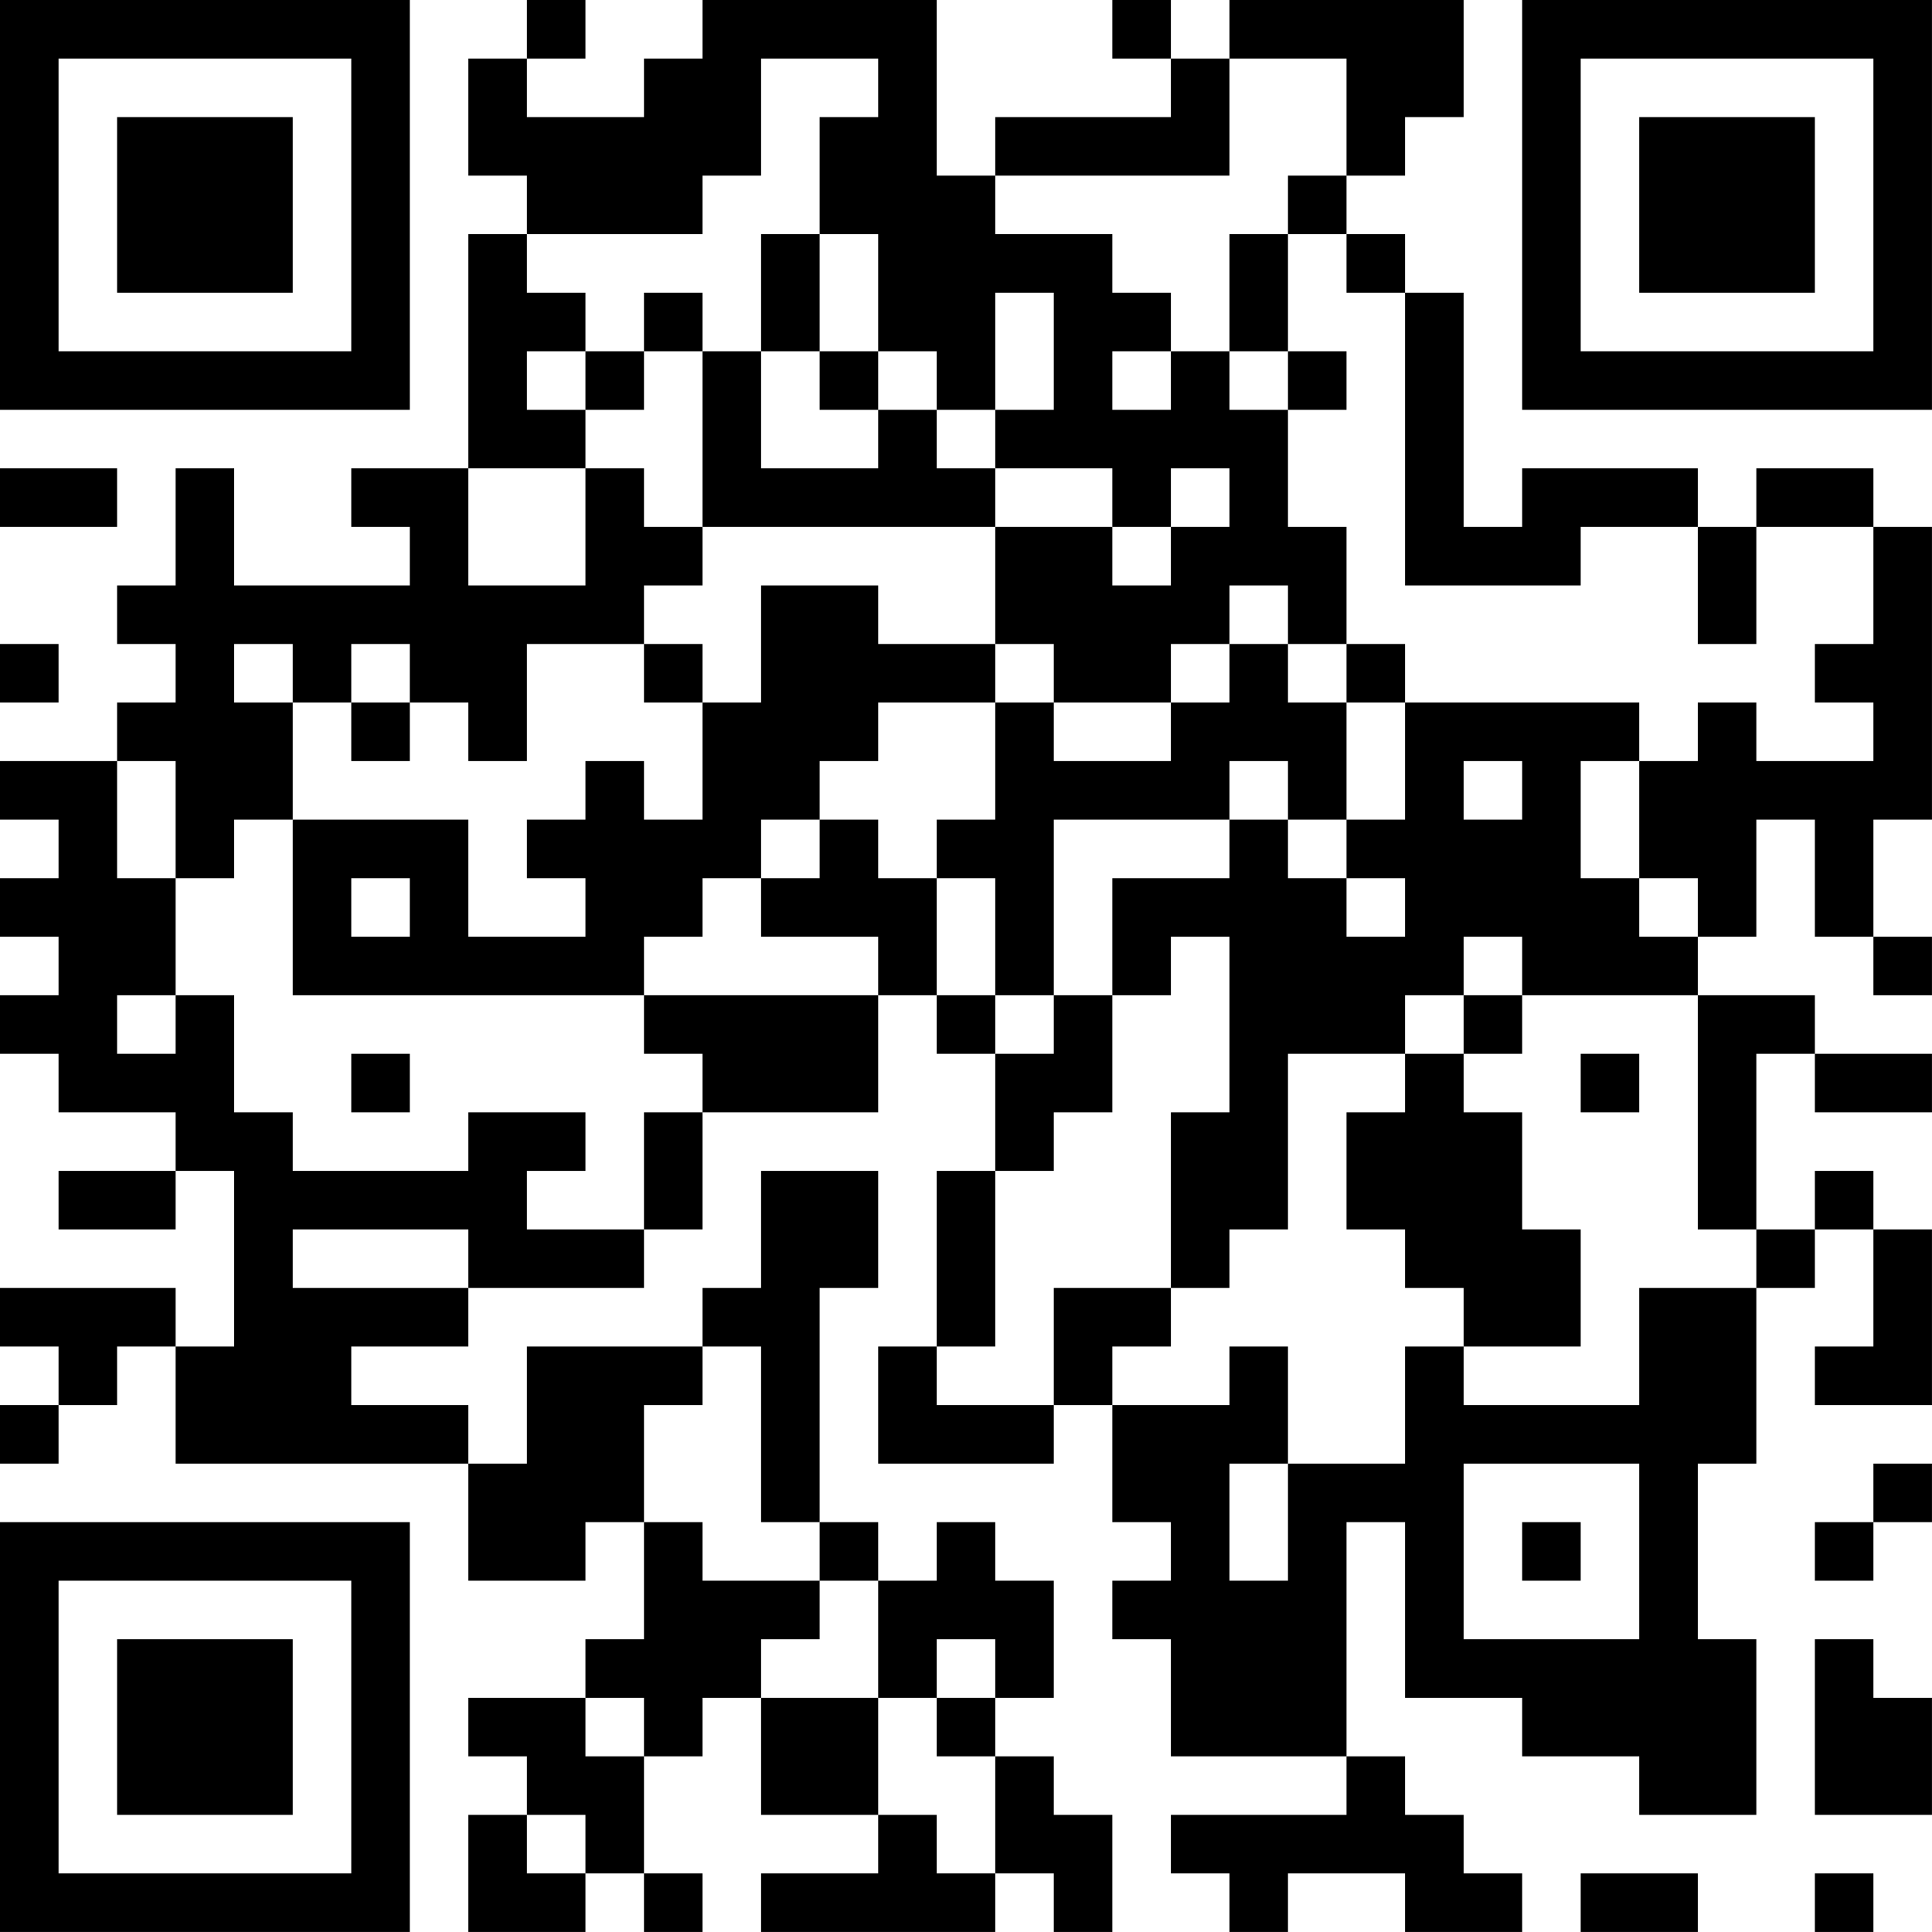 <?xml version="1.0" encoding="UTF-8"?>
<svg xmlns="http://www.w3.org/2000/svg" version="1.1" width="400" height="400" viewBox="0 0 400 400"><rect x="0" y="0" width="400" height="400" fill="#ffffff"/><g transform="scale(12.121)"><g transform="translate(0,0)"><path fill-rule="evenodd" d="M9 0L9 1L8 1L8 3L9 3L9 4L8 4L8 8L6 8L6 9L7 9L7 10L4 10L4 8L3 8L3 10L2 10L2 11L3 11L3 12L2 12L2 13L0 13L0 14L1 14L1 15L0 15L0 16L1 16L1 17L0 17L0 18L1 18L1 19L3 19L3 20L1 20L1 21L3 21L3 20L4 20L4 23L3 23L3 22L0 22L0 23L1 23L1 24L0 24L0 25L1 25L1 24L2 24L2 23L3 23L3 25L8 25L8 27L10 27L10 26L11 26L11 28L10 28L10 29L8 29L8 30L9 30L9 31L8 31L8 33L10 33L10 32L11 32L11 33L12 33L12 32L11 32L11 30L12 30L12 29L13 29L13 31L15 31L15 32L13 32L13 33L17 33L17 32L18 32L18 33L19 33L19 31L18 31L18 30L17 30L17 29L18 29L18 27L17 27L17 26L16 26L16 27L15 27L15 26L14 26L14 22L15 22L15 20L13 20L13 22L12 22L12 23L9 23L9 25L8 25L8 24L6 24L6 23L8 23L8 22L11 22L11 21L12 21L12 19L15 19L15 17L16 17L16 18L17 18L17 20L16 20L16 23L15 23L15 25L18 25L18 24L19 24L19 26L20 26L20 27L19 27L19 28L20 28L20 30L23 30L23 31L20 31L20 32L21 32L21 33L22 33L22 32L24 32L24 33L26 33L26 32L25 32L25 31L24 31L24 30L23 30L23 26L24 26L24 29L26 29L26 30L28 30L28 31L30 31L30 28L29 28L29 25L30 25L30 22L31 22L31 21L32 21L32 23L31 23L31 24L33 24L33 21L32 21L32 20L31 20L31 21L30 21L30 18L31 18L31 19L33 19L33 18L31 18L31 17L29 17L29 16L30 16L30 14L31 14L31 16L32 16L32 17L33 17L33 16L32 16L32 14L33 14L33 9L32 9L32 8L30 8L30 9L29 9L29 8L26 8L26 9L25 9L25 5L24 5L24 4L23 4L23 3L24 3L24 2L25 2L25 0L21 0L21 1L20 1L20 0L19 0L19 1L20 1L20 2L17 2L17 3L16 3L16 0L12 0L12 1L11 1L11 2L9 2L9 1L10 1L10 0ZM13 1L13 3L12 3L12 4L9 4L9 5L10 5L10 6L9 6L9 7L10 7L10 8L8 8L8 10L10 10L10 8L11 8L11 9L12 9L12 10L11 10L11 11L9 11L9 13L8 13L8 12L7 12L7 11L6 11L6 12L5 12L5 11L4 11L4 12L5 12L5 14L4 14L4 15L3 15L3 13L2 13L2 15L3 15L3 17L2 17L2 18L3 18L3 17L4 17L4 19L5 19L5 20L8 20L8 19L10 19L10 20L9 20L9 21L11 21L11 19L12 19L12 18L11 18L11 17L15 17L15 16L13 16L13 15L14 15L14 14L15 14L15 15L16 15L16 17L17 17L17 18L18 18L18 17L19 17L19 19L18 19L18 20L17 20L17 23L16 23L16 24L18 24L18 22L20 22L20 23L19 23L19 24L21 24L21 23L22 23L22 25L21 25L21 27L22 27L22 25L24 25L24 23L25 23L25 24L28 24L28 22L30 22L30 21L29 21L29 17L26 17L26 16L25 16L25 17L24 17L24 18L22 18L22 21L21 21L21 22L20 22L20 19L21 19L21 16L20 16L20 17L19 17L19 15L21 15L21 14L22 14L22 15L23 15L23 16L24 16L24 15L23 15L23 14L24 14L24 12L28 12L28 13L27 13L27 15L28 15L28 16L29 16L29 15L28 15L28 13L29 13L29 12L30 12L30 13L32 13L32 12L31 12L31 11L32 11L32 9L30 9L30 11L29 11L29 9L27 9L27 10L24 10L24 5L23 5L23 4L22 4L22 3L23 3L23 1L21 1L21 3L17 3L17 4L19 4L19 5L20 5L20 6L19 6L19 7L20 7L20 6L21 6L21 7L22 7L22 9L23 9L23 11L22 11L22 10L21 10L21 11L20 11L20 12L18 12L18 11L17 11L17 9L19 9L19 10L20 10L20 9L21 9L21 8L20 8L20 9L19 9L19 8L17 8L17 7L18 7L18 5L17 5L17 7L16 7L16 6L15 6L15 4L14 4L14 2L15 2L15 1ZM13 4L13 6L12 6L12 5L11 5L11 6L10 6L10 7L11 7L11 6L12 6L12 9L17 9L17 8L16 8L16 7L15 7L15 6L14 6L14 4ZM21 4L21 6L22 6L22 7L23 7L23 6L22 6L22 4ZM13 6L13 8L15 8L15 7L14 7L14 6ZM0 8L0 9L2 9L2 8ZM13 10L13 12L12 12L12 11L11 11L11 12L12 12L12 14L11 14L11 13L10 13L10 14L9 14L9 15L10 15L10 16L8 16L8 14L5 14L5 17L11 17L11 16L12 16L12 15L13 15L13 14L14 14L14 13L15 13L15 12L17 12L17 14L16 14L16 15L17 15L17 17L18 17L18 14L21 14L21 13L22 13L22 14L23 14L23 12L24 12L24 11L23 11L23 12L22 12L22 11L21 11L21 12L20 12L20 13L18 13L18 12L17 12L17 11L15 11L15 10ZM0 11L0 12L1 12L1 11ZM6 12L6 13L7 13L7 12ZM25 13L25 14L26 14L26 13ZM6 15L6 16L7 16L7 15ZM25 17L25 18L24 18L24 19L23 19L23 21L24 21L24 22L25 22L25 23L27 23L27 21L26 21L26 19L25 19L25 18L26 18L26 17ZM6 18L6 19L7 19L7 18ZM27 18L27 19L28 19L28 18ZM5 21L5 22L8 22L8 21ZM12 23L12 24L11 24L11 26L12 26L12 27L14 27L14 28L13 28L13 29L15 29L15 31L16 31L16 32L17 32L17 30L16 30L16 29L17 29L17 28L16 28L16 29L15 29L15 27L14 27L14 26L13 26L13 23ZM25 25L25 28L28 28L28 25ZM32 25L32 26L31 26L31 27L32 27L32 26L33 26L33 25ZM26 26L26 27L27 27L27 26ZM31 28L31 31L33 31L33 29L32 29L32 28ZM10 29L10 30L11 30L11 29ZM9 31L9 32L10 32L10 31ZM27 32L27 33L29 33L29 32ZM31 32L31 33L32 33L32 32ZM0 0L0 7L7 7L7 0ZM1 1L1 6L6 6L6 1ZM2 2L2 5L5 5L5 2ZM26 0L26 7L33 7L33 0ZM27 1L27 6L32 6L32 1ZM28 2L28 5L31 5L31 2ZM0 26L0 33L7 33L7 26ZM1 27L1 32L6 32L6 27ZM2 28L2 31L5 31L5 28Z" fill="#000000"/></g></g></svg>

